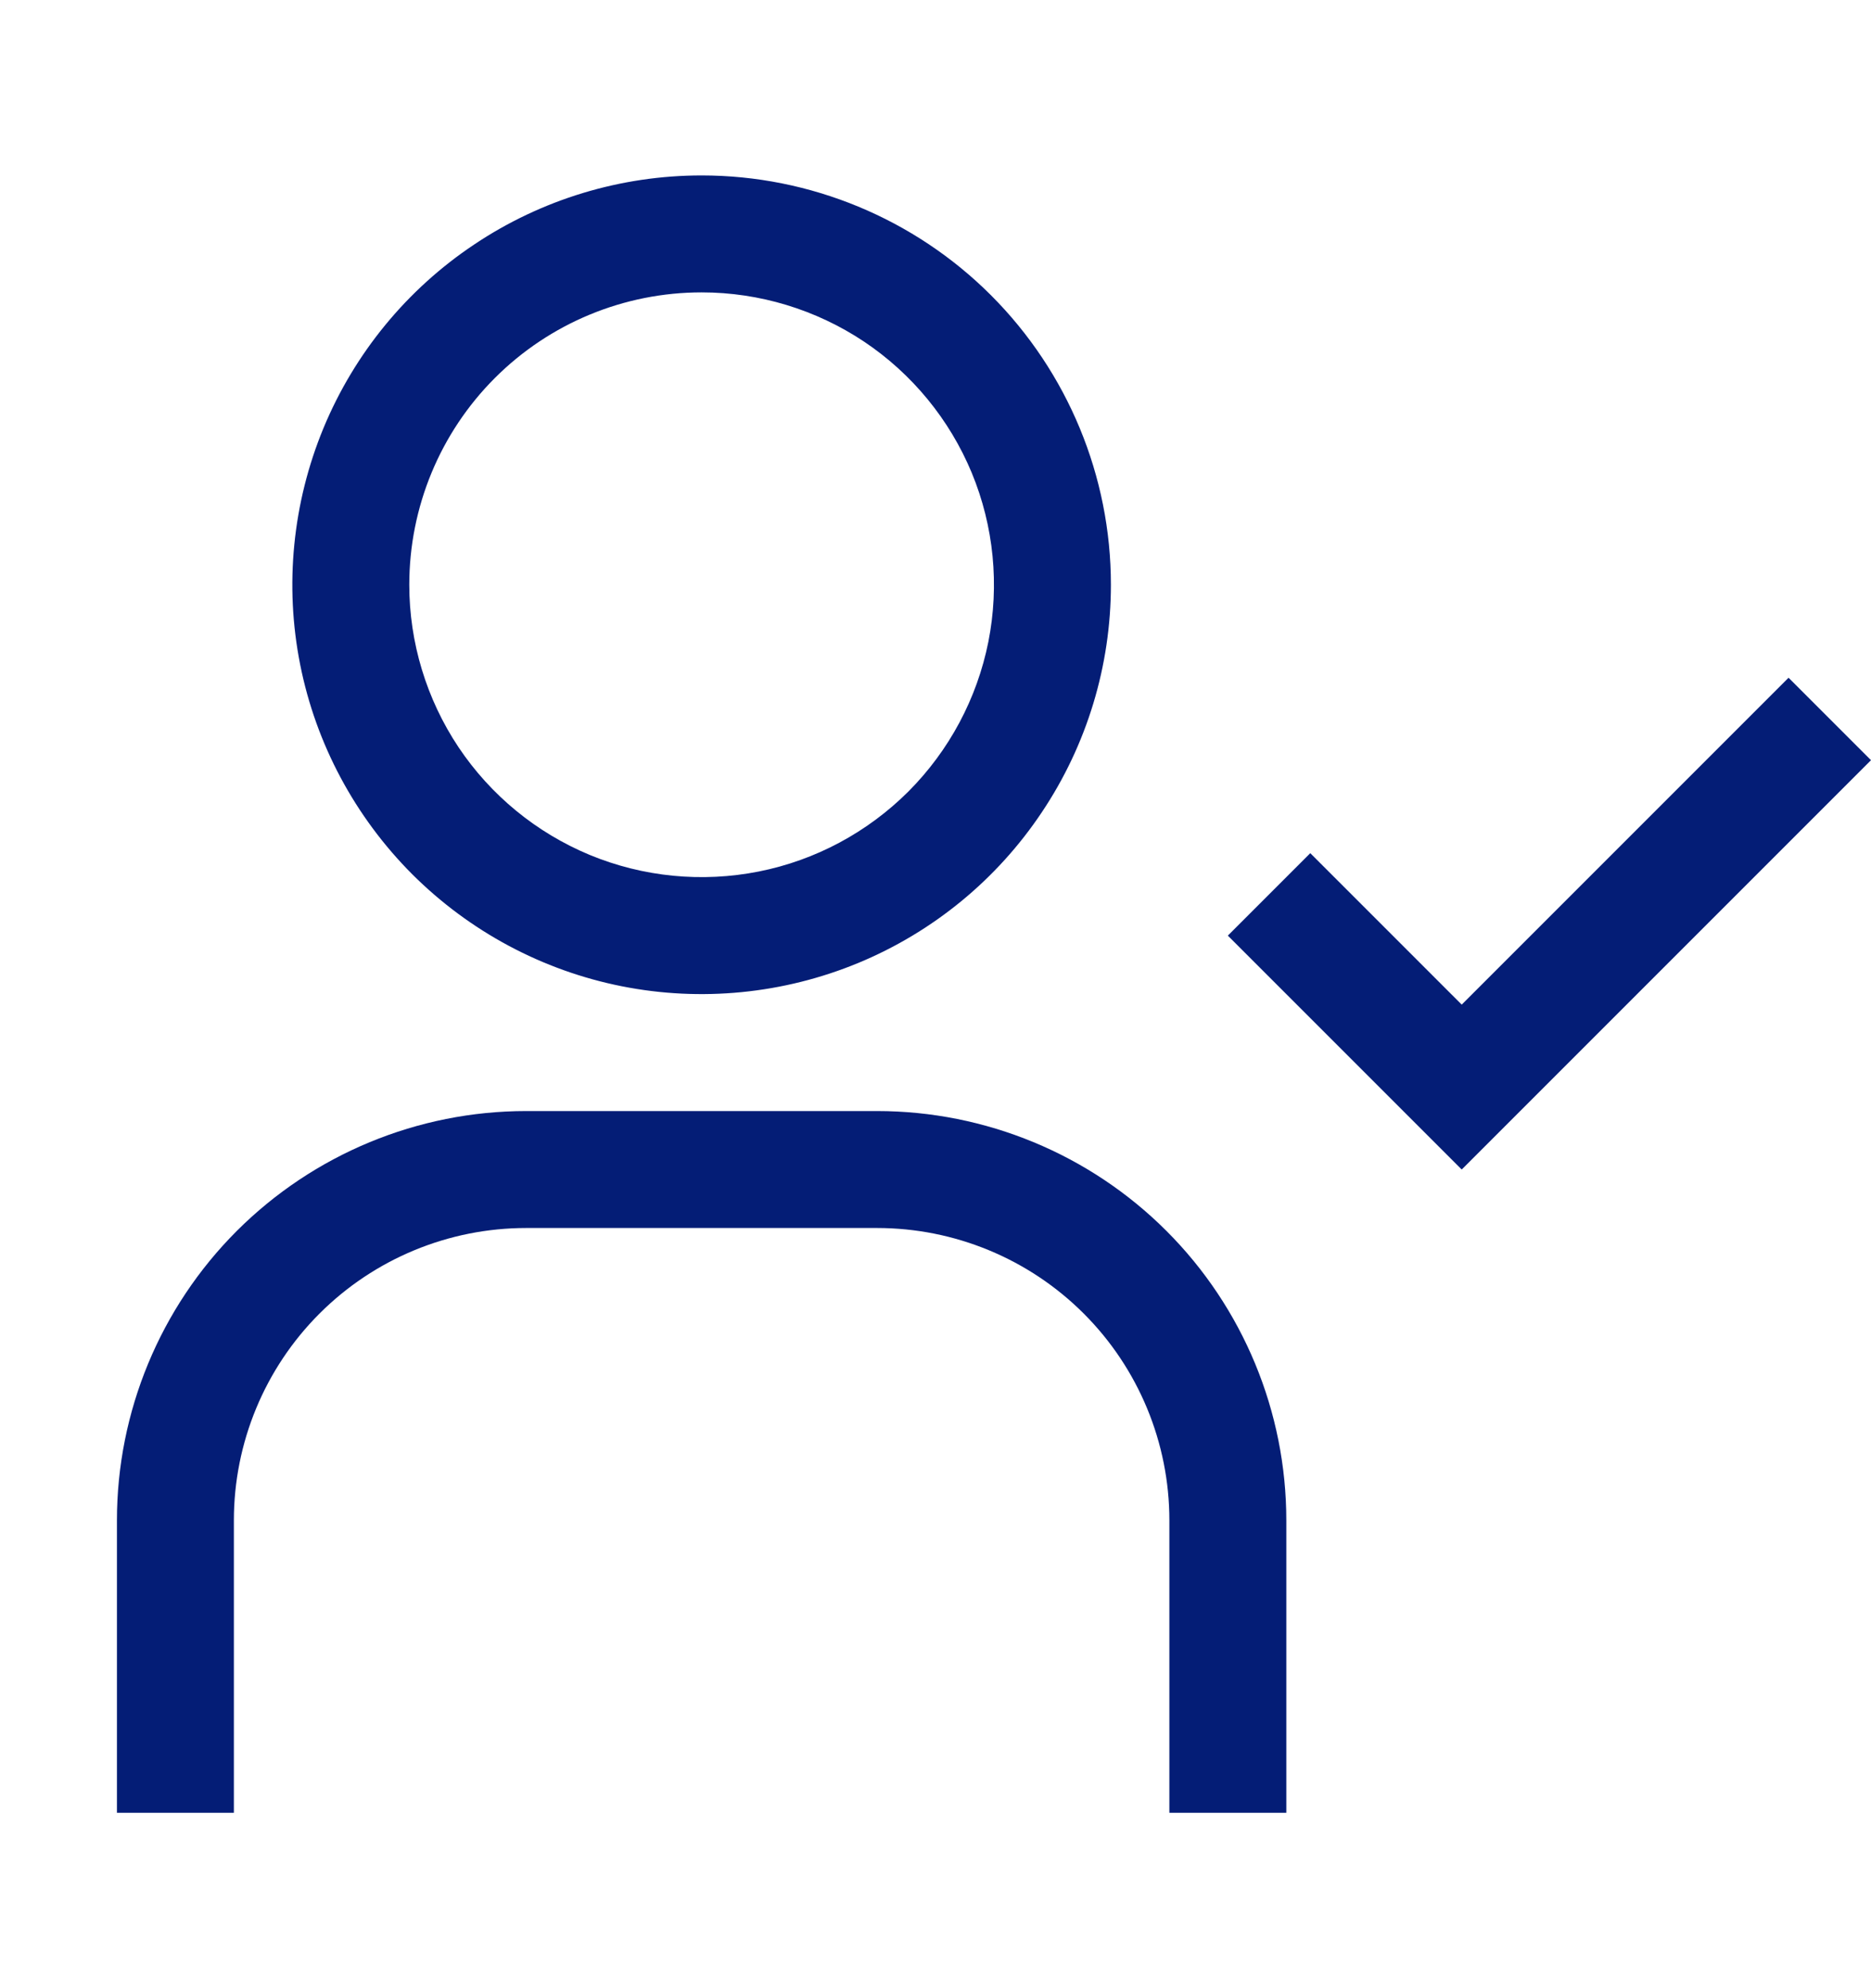 <svg width="16" height="17" viewBox="0 0 16 17" fill="none" xmlns="http://www.w3.org/2000/svg">
<path d="M6 2.5C6.494 2.5 6.978 2.647 7.389 2.921C7.8 3.196 8.12 3.586 8.31 4.043C8.499 4.5 8.548 5.003 8.452 5.488C8.355 5.973 8.117 6.418 7.768 6.768C7.418 7.117 6.973 7.356 6.488 7.452C6.003 7.548 5.5 7.499 5.043 7.31C4.586 7.12 4.196 6.8 3.921 6.389C3.647 5.978 3.5 5.494 3.5 5C3.5 4.337 3.763 3.701 4.232 3.232C4.701 2.763 5.337 2.5 6 2.5ZM6 1.5C5.308 1.5 4.631 1.705 4.056 2.09C3.48 2.474 3.031 3.021 2.766 3.661C2.502 4.3 2.432 5.004 2.567 5.683C2.702 6.362 3.036 6.985 3.525 7.475C4.015 7.964 4.638 8.298 5.317 8.433C5.996 8.568 6.7 8.498 7.339 8.234C7.979 7.969 8.526 7.52 8.91 6.944C9.295 6.369 9.5 5.692 9.5 5C9.5 4.072 9.131 3.182 8.475 2.525C7.819 1.869 6.928 1.5 6 1.5ZM11 15.5H10V13C10 12.337 9.737 11.701 9.268 11.232C8.799 10.763 8.163 10.5 7.5 10.5H4.5C3.837 10.5 3.201 10.763 2.732 11.232C2.263 11.701 2 12.337 2 13V15.5H1V13C1 12.072 1.369 11.181 2.025 10.525C2.682 9.869 3.572 9.5 4.5 9.5H7.5C8.428 9.5 9.319 9.869 9.975 10.525C10.631 11.181 11 12.072 11 13V15.5ZM12.5 8.59L11.205 7.295L10.5 8L12.5 10L16 6.5L15.295 5.795L12.5 8.59Z" fill="#041D76"/>
</svg>

